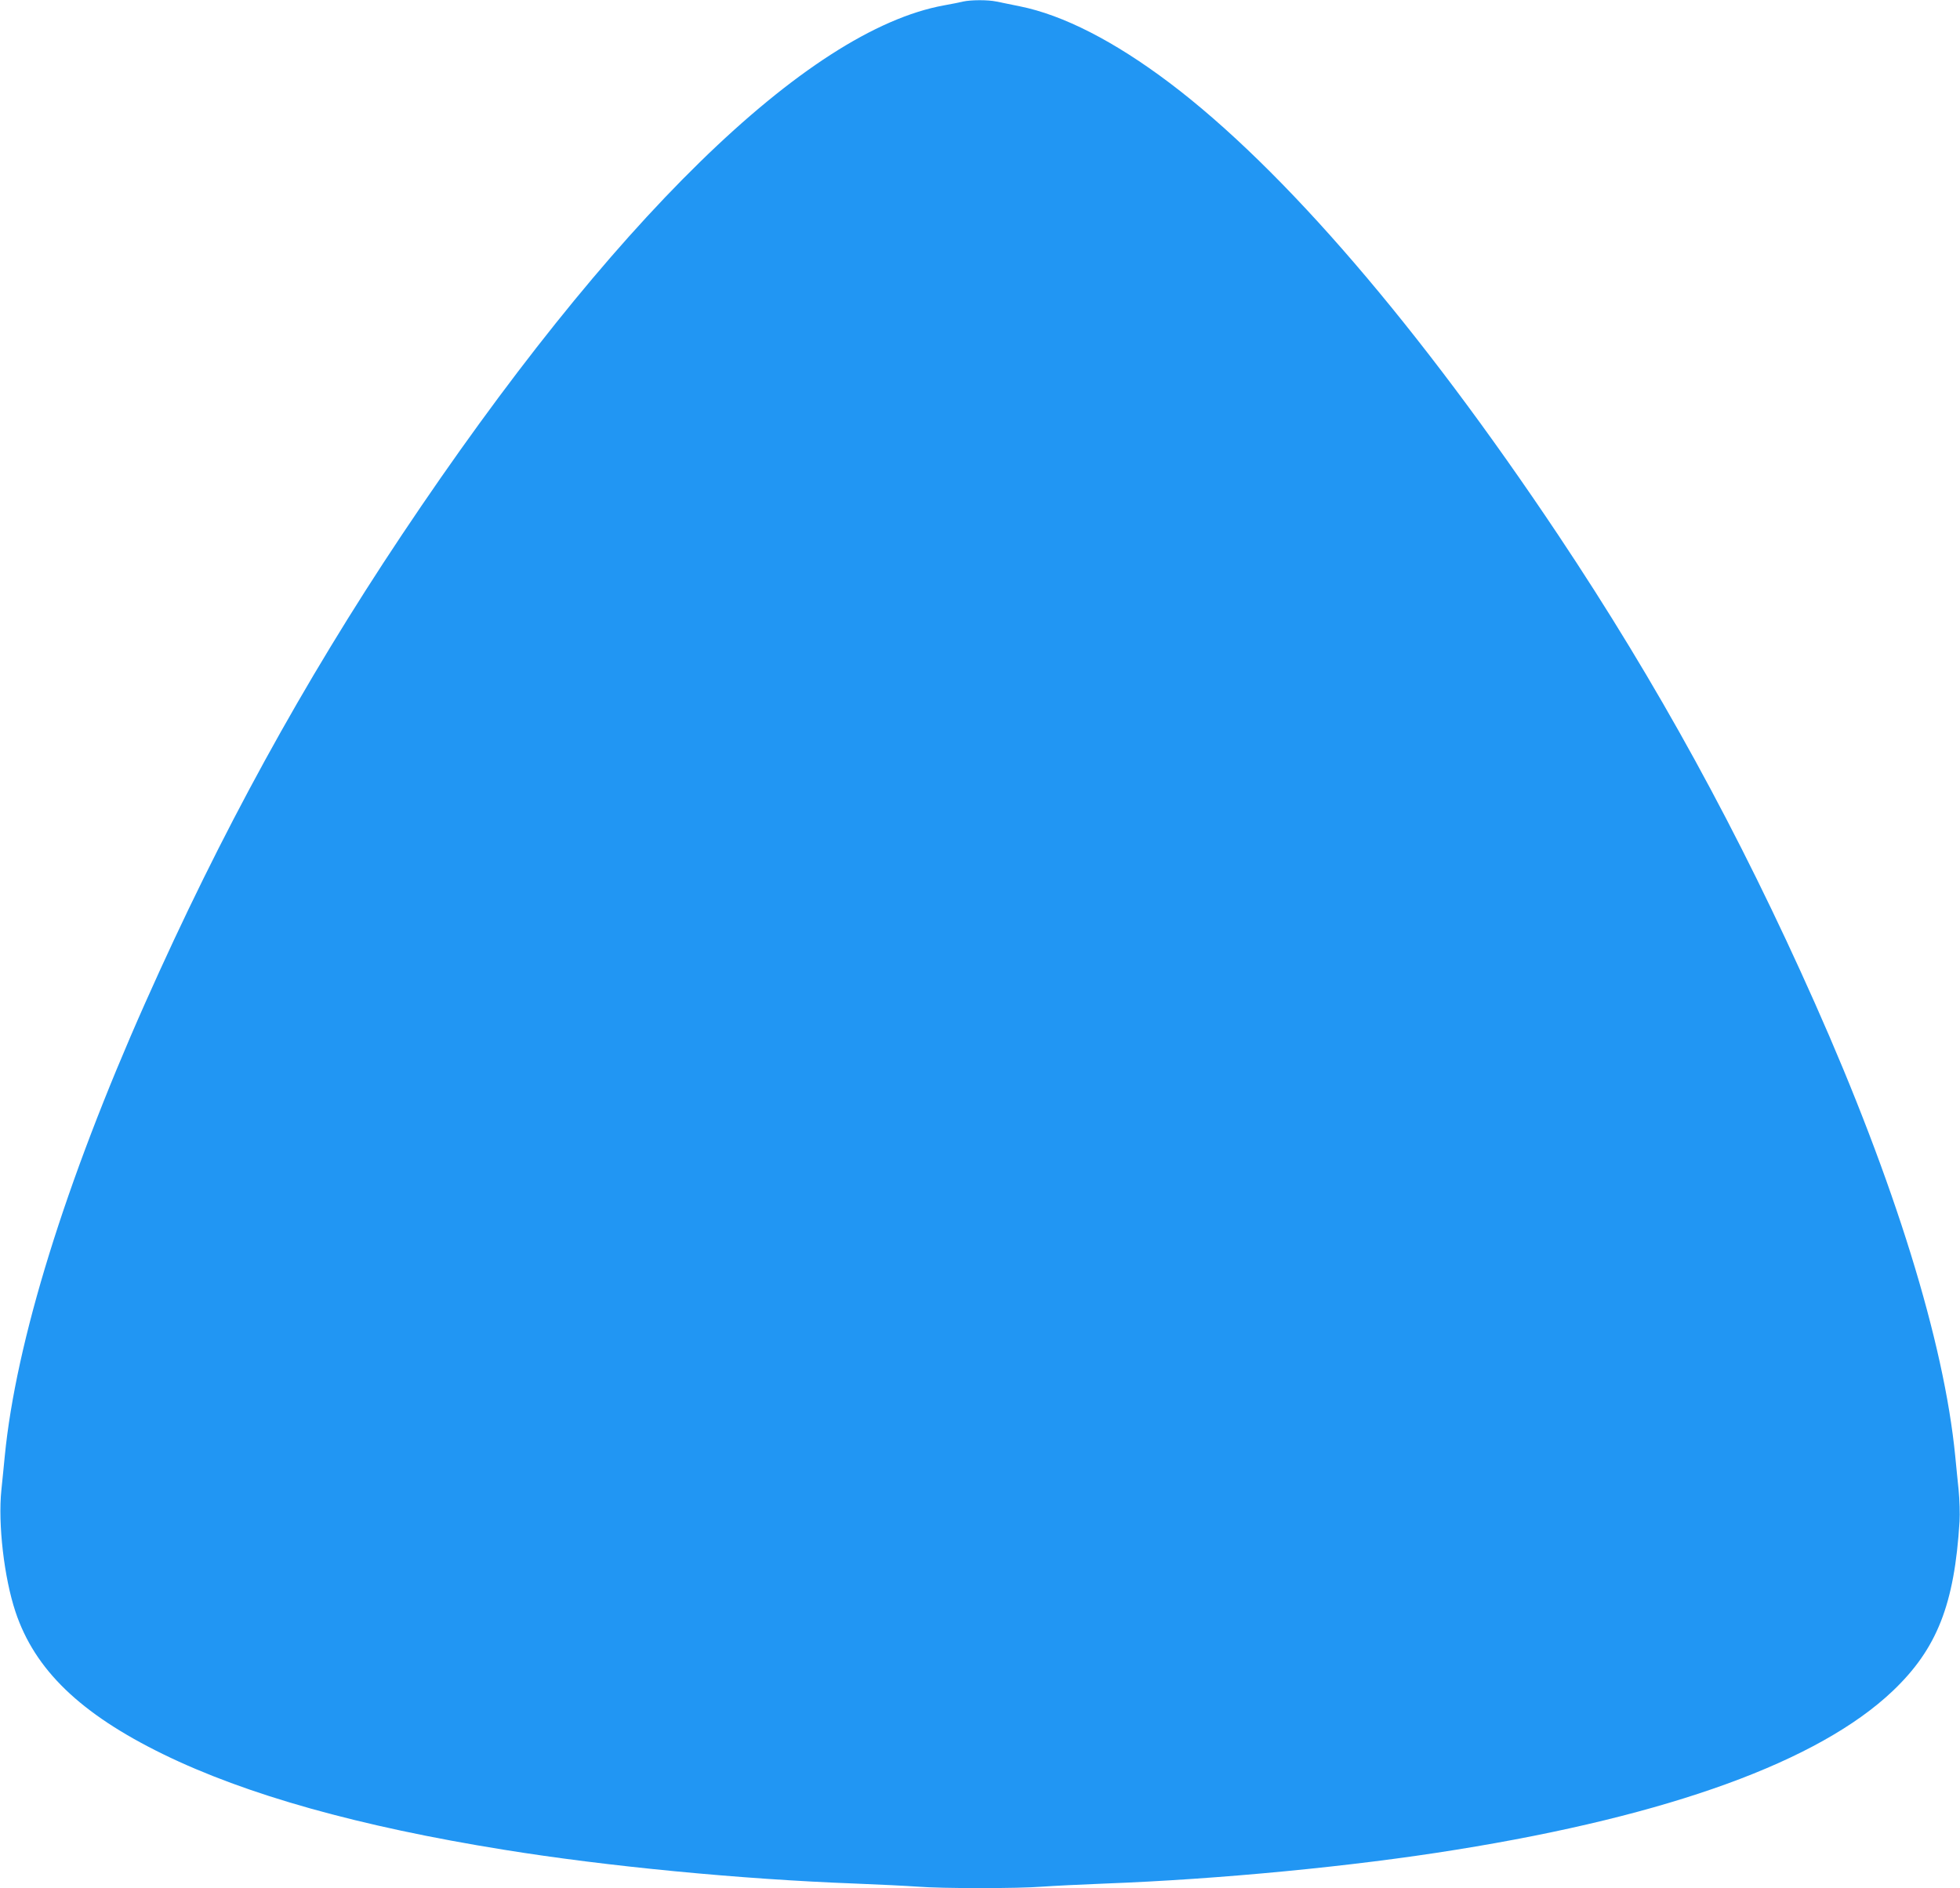 <?xml version="1.0" standalone="no"?>
<!DOCTYPE svg PUBLIC "-//W3C//DTD SVG 20010904//EN"
 "http://www.w3.org/TR/2001/REC-SVG-20010904/DTD/svg10.dtd">
<svg version="1.0" xmlns="http://www.w3.org/2000/svg"
 width="1280pt" height="1233pt" viewBox="0 0 1280 1233"
 preserveAspectRatio="xMidYMid meet">
<g transform="translate(0,1233) scale(0.1,-0.1)"
fill="#2196f3" stroke="none">
<path d="M6290 12320 c-19 -5 -75 -16 -125 -25 -896 -163 -2176 -1414 -3542
-3460 -646 -968 -1179 -1940 -1675 -3055 -521 -1171 -844 -2212 -917 -2960 -6
-58 -15 -157 -22 -220 -23 -222 18 -573 92 -795 126 -379 424 -666 964 -930
542 -265 1279 -472 2225 -624 673 -109 1549 -193 2295 -221 154 -6 336 -15
405 -20 161 -13 659 -13 820 0 69 5 251 14 405 20 746 28 1622 112 2295 221
1396 224 2368 578 2851 1037 288 274 403 564 436 1107 3 50 0 142 -6 205 -7
63 -16 162 -22 220 -73 748 -396 1789 -917 2960 -496 1115 -1029 2087 -1675
3055 -907 1358 -1793 2390 -2538 2953 -362 273 -696 444 -980 501 -57 12 -126
26 -152 31 -57 12 -167 11 -217 0z"/>
</g>
</svg>
